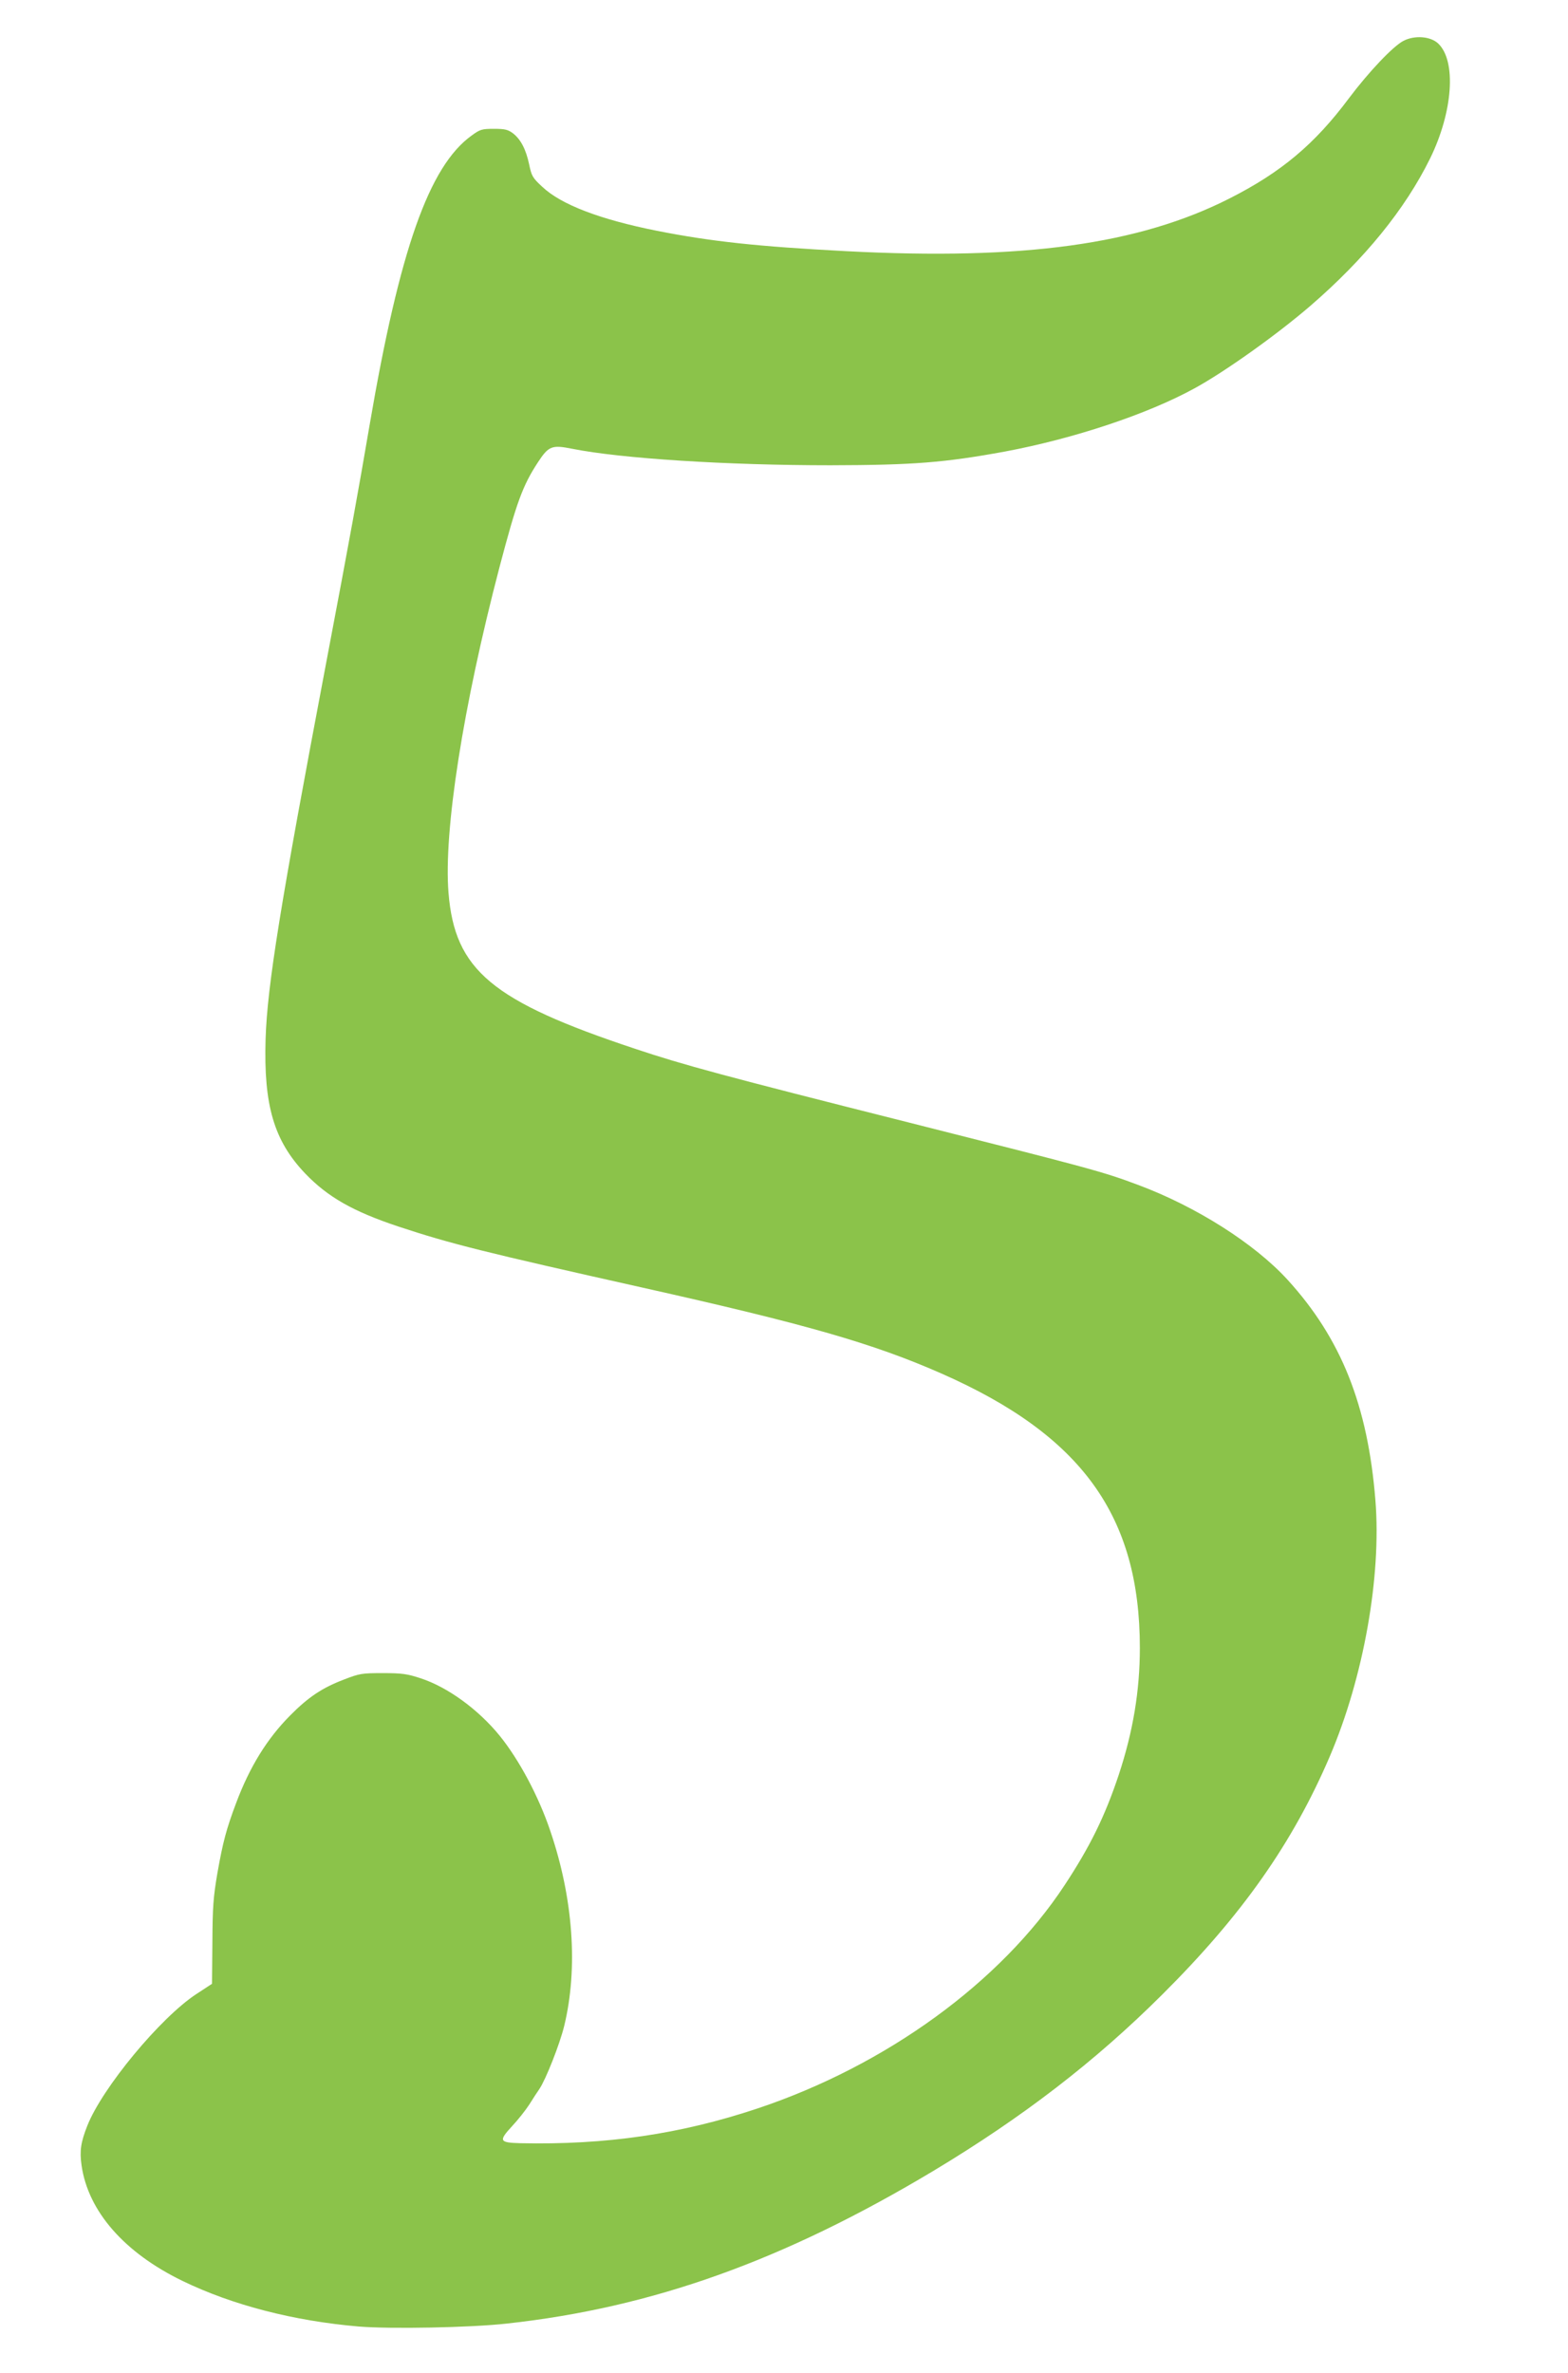 <?xml version="1.0" standalone="no"?>
<!DOCTYPE svg PUBLIC "-//W3C//DTD SVG 20010904//EN"
 "http://www.w3.org/TR/2001/REC-SVG-20010904/DTD/svg10.dtd">
<svg version="1.0" xmlns="http://www.w3.org/2000/svg"
 width="846pt" height="1280pt" viewBox="0 0 846 1280"
 preserveAspectRatio="xMidYMid meet">
<g transform="translate(0,1280) scale(0.1,-0.1)"
fill="#8bc34a" stroke="none">
<path d="M7573 12580 c-56 -28 -189 -169 -295 -310 -184 -247 -365 -399 -643
-540 -490 -249 -1114 -335 -2070 -285 -476 25 -728 52 -1021 110 -306 61 -517
141 -619 238 -52 48 -57 58 -70 120 -17 81 -46 137 -89 169 -26 19 -43 23
-101 23 -65 0 -75 -3 -120 -36 -230 -165 -389 -616 -551 -1563 -61 -357 -103
-591 -234 -1281 -248 -1308 -318 -1743 -327 -2030 -11 -358 45 -549 214 -726
122 -127 257 -204 503 -286 281 -93 462 -138 1315 -329 885 -198 1245 -301
1615 -464 756 -333 1070 -767 1070 -1480 0 -232 -37 -452 -114 -685 -75 -225
-155 -387 -292 -595 -344 -523 -963 -973 -1658 -1205 -414 -138 -815 -197
-1279 -187 -113 3 -118 12 -44 92 31 33 73 86 93 117 20 32 44 69 54 83 35 52
109 239 134 340 76 312 49 689 -75 1053 -63 187 -168 383 -272 512 -116 143
-281 263 -427 311 -73 24 -101 28 -205 28 -113 0 -125 -2 -210 -35 -118 -45
-192 -95 -290 -194 -124 -125 -218 -277 -291 -472 -53 -141 -71 -209 -101
-378 -22 -129 -26 -181 -27 -374 l-2 -223 -84 -55 c-194 -127 -508 -506 -589
-711 -35 -89 -42 -135 -31 -213 35 -248 231 -472 545 -624 270 -131 601 -216
951 -246 172 -14 602 -6 799 16 784 86 1492 339 2300 823 481 289 873 590
1236 952 431 429 704 818 904 1285 182 426 279 970 246 1381 -41 513 -185 873
-474 1190 -178 195 -493 395 -807 512 -190 71 -241 85 -1235 336 -1000 252
-1218 311 -1478 398 -773 257 -973 424 -1007 841 -27 332 78 1005 275 1757 93
353 125 440 208 567 57 87 75 94 184 72 266 -53 835 -89 1393 -89 448 1 615
14 942 74 369 69 768 201 1023 341 163 89 444 289 625 445 293 253 511 521
646 795 123 251 143 525 44 620 -41 39 -126 46 -187 15z"/>
</g>
</svg>
